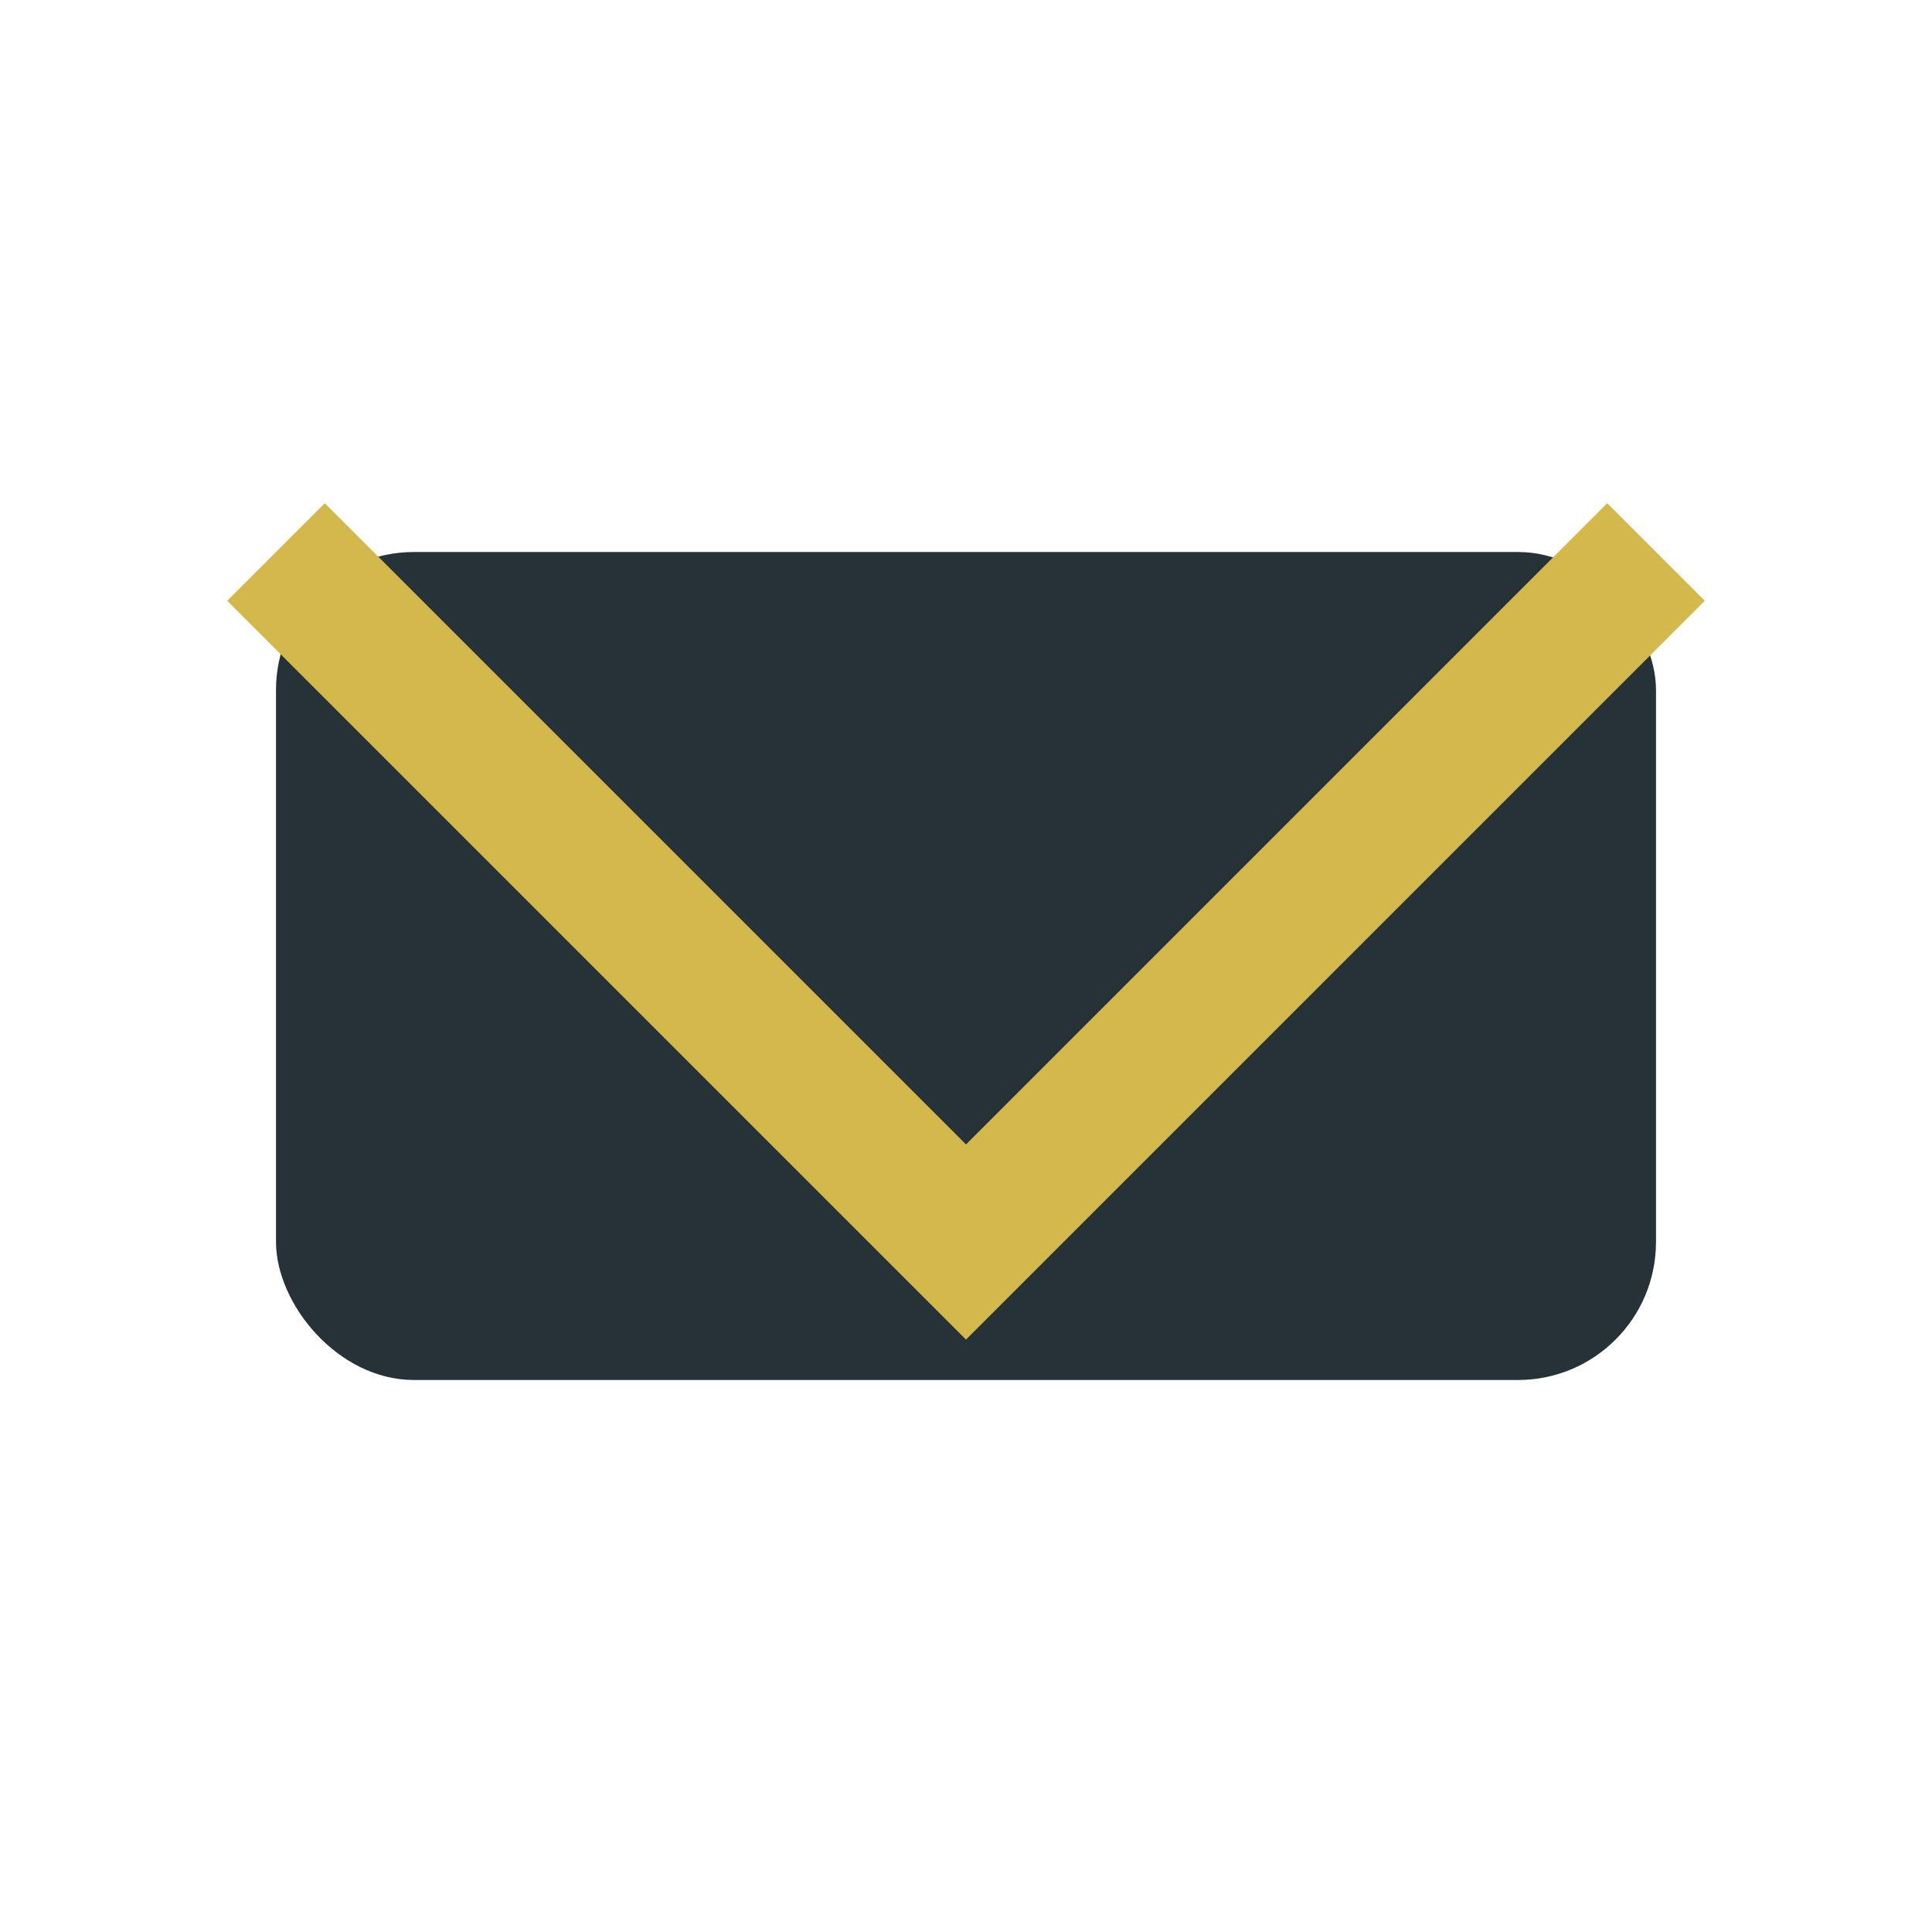 <?xml version="1.0" encoding="UTF-8"?>
<svg xmlns="http://www.w3.org/2000/svg" width="28" height="28" viewBox="0 0 28 28"><rect x="4" y="8" width="20" height="12" rx="2" fill="#263238"/><polyline points="4,8 14,18 24,8" fill="none" stroke="#D3B94C" stroke-width="2"/></svg>